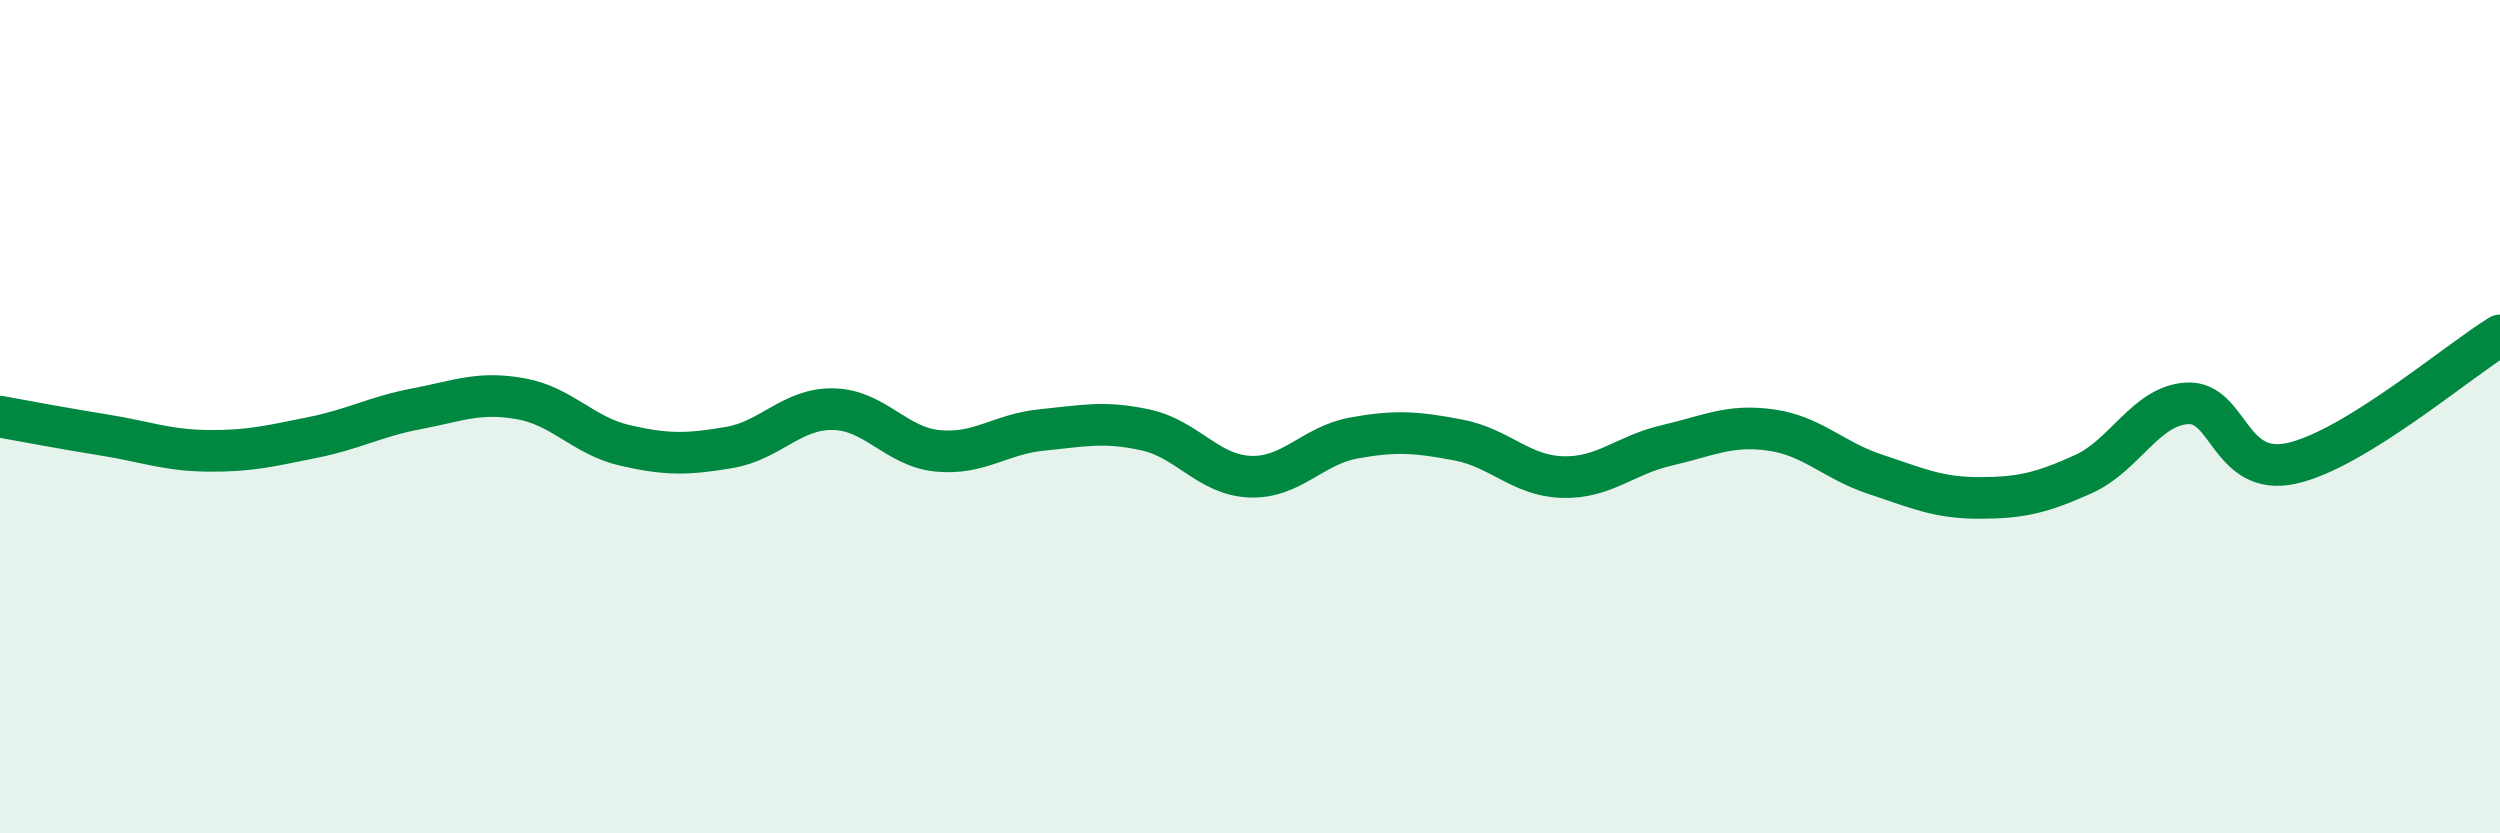 
    <svg width="60" height="20" viewBox="0 0 60 20" xmlns="http://www.w3.org/2000/svg">
      <path
        d="M 0,10 C 0.5,10.09 1.5,10.28 2.5,10.44 C 3.5,10.6 4,10.81 5,10.82 C 6,10.83 6.5,10.7 7.5,10.5 C 8.5,10.3 9,10 10,9.81 C 11,9.62 11.5,9.39 12.5,9.57 C 13.5,9.75 14,10.46 15,10.69 C 16,10.92 16.5,10.91 17.5,10.74 C 18.5,10.57 19,9.8 20,9.82 C 21,9.84 21.5,10.72 22.5,10.82 C 23.5,10.92 24,10.42 25,10.32 C 26,10.22 26.5,10.1 27.5,10.32 C 28.5,10.54 29,11.4 30,11.44 C 31,11.48 31.5,10.69 32.5,10.51 C 33.5,10.33 34,10.37 35,10.56 C 36,10.75 36.5,11.42 37.5,11.45 C 38.5,11.48 39,10.92 40,10.69 C 41,10.46 41.5,10.18 42.5,10.32 C 43.5,10.46 44,11.05 45,11.38 C 46,11.71 46.5,11.95 47.5,11.95 C 48.5,11.95 49,11.83 50,11.38 C 51,10.93 51.5,9.73 52.5,9.68 C 53.5,9.63 53.5,11.45 55,11.12 C 56.5,10.79 59,8.66 60,8.05L60 20L0 20Z"
        fill="#008740"
        opacity="0.1"
        stroke-linecap="round"
        stroke-linejoin="round"
      />
      <path
        d="M 0,10 C 0.5,10.09 1.5,10.28 2.5,10.44 C 3.5,10.6 4,10.81 5,10.82 C 6,10.83 6.5,10.7 7.5,10.5 C 8.5,10.3 9,10 10,9.81 C 11,9.62 11.5,9.39 12.5,9.57 C 13.5,9.75 14,10.46 15,10.69 C 16,10.92 16.5,10.91 17.5,10.74 C 18.5,10.57 19,9.8 20,9.82 C 21,9.84 21.5,10.72 22.5,10.82 C 23.5,10.92 24,10.42 25,10.32 C 26,10.22 26.5,10.1 27.5,10.32 C 28.5,10.54 29,11.4 30,11.44 C 31,11.48 31.5,10.69 32.5,10.51 C 33.5,10.33 34,10.37 35,10.56 C 36,10.75 36.5,11.42 37.5,11.45 C 38.5,11.48 39,10.92 40,10.69 C 41,10.46 41.5,10.18 42.5,10.32 C 43.5,10.46 44,11.05 45,11.38 C 46,11.71 46.5,11.95 47.5,11.95 C 48.5,11.95 49,11.83 50,11.38 C 51,10.93 51.5,9.73 52.5,9.68 C 53.5,9.63 53.5,11.45 55,11.12 C 56.5,10.79 59,8.66 60,8.05"
        stroke="#008740"
        stroke-width="1"
        fill="none"
        stroke-linecap="round"
        stroke-linejoin="round"
      />
    </svg>
  